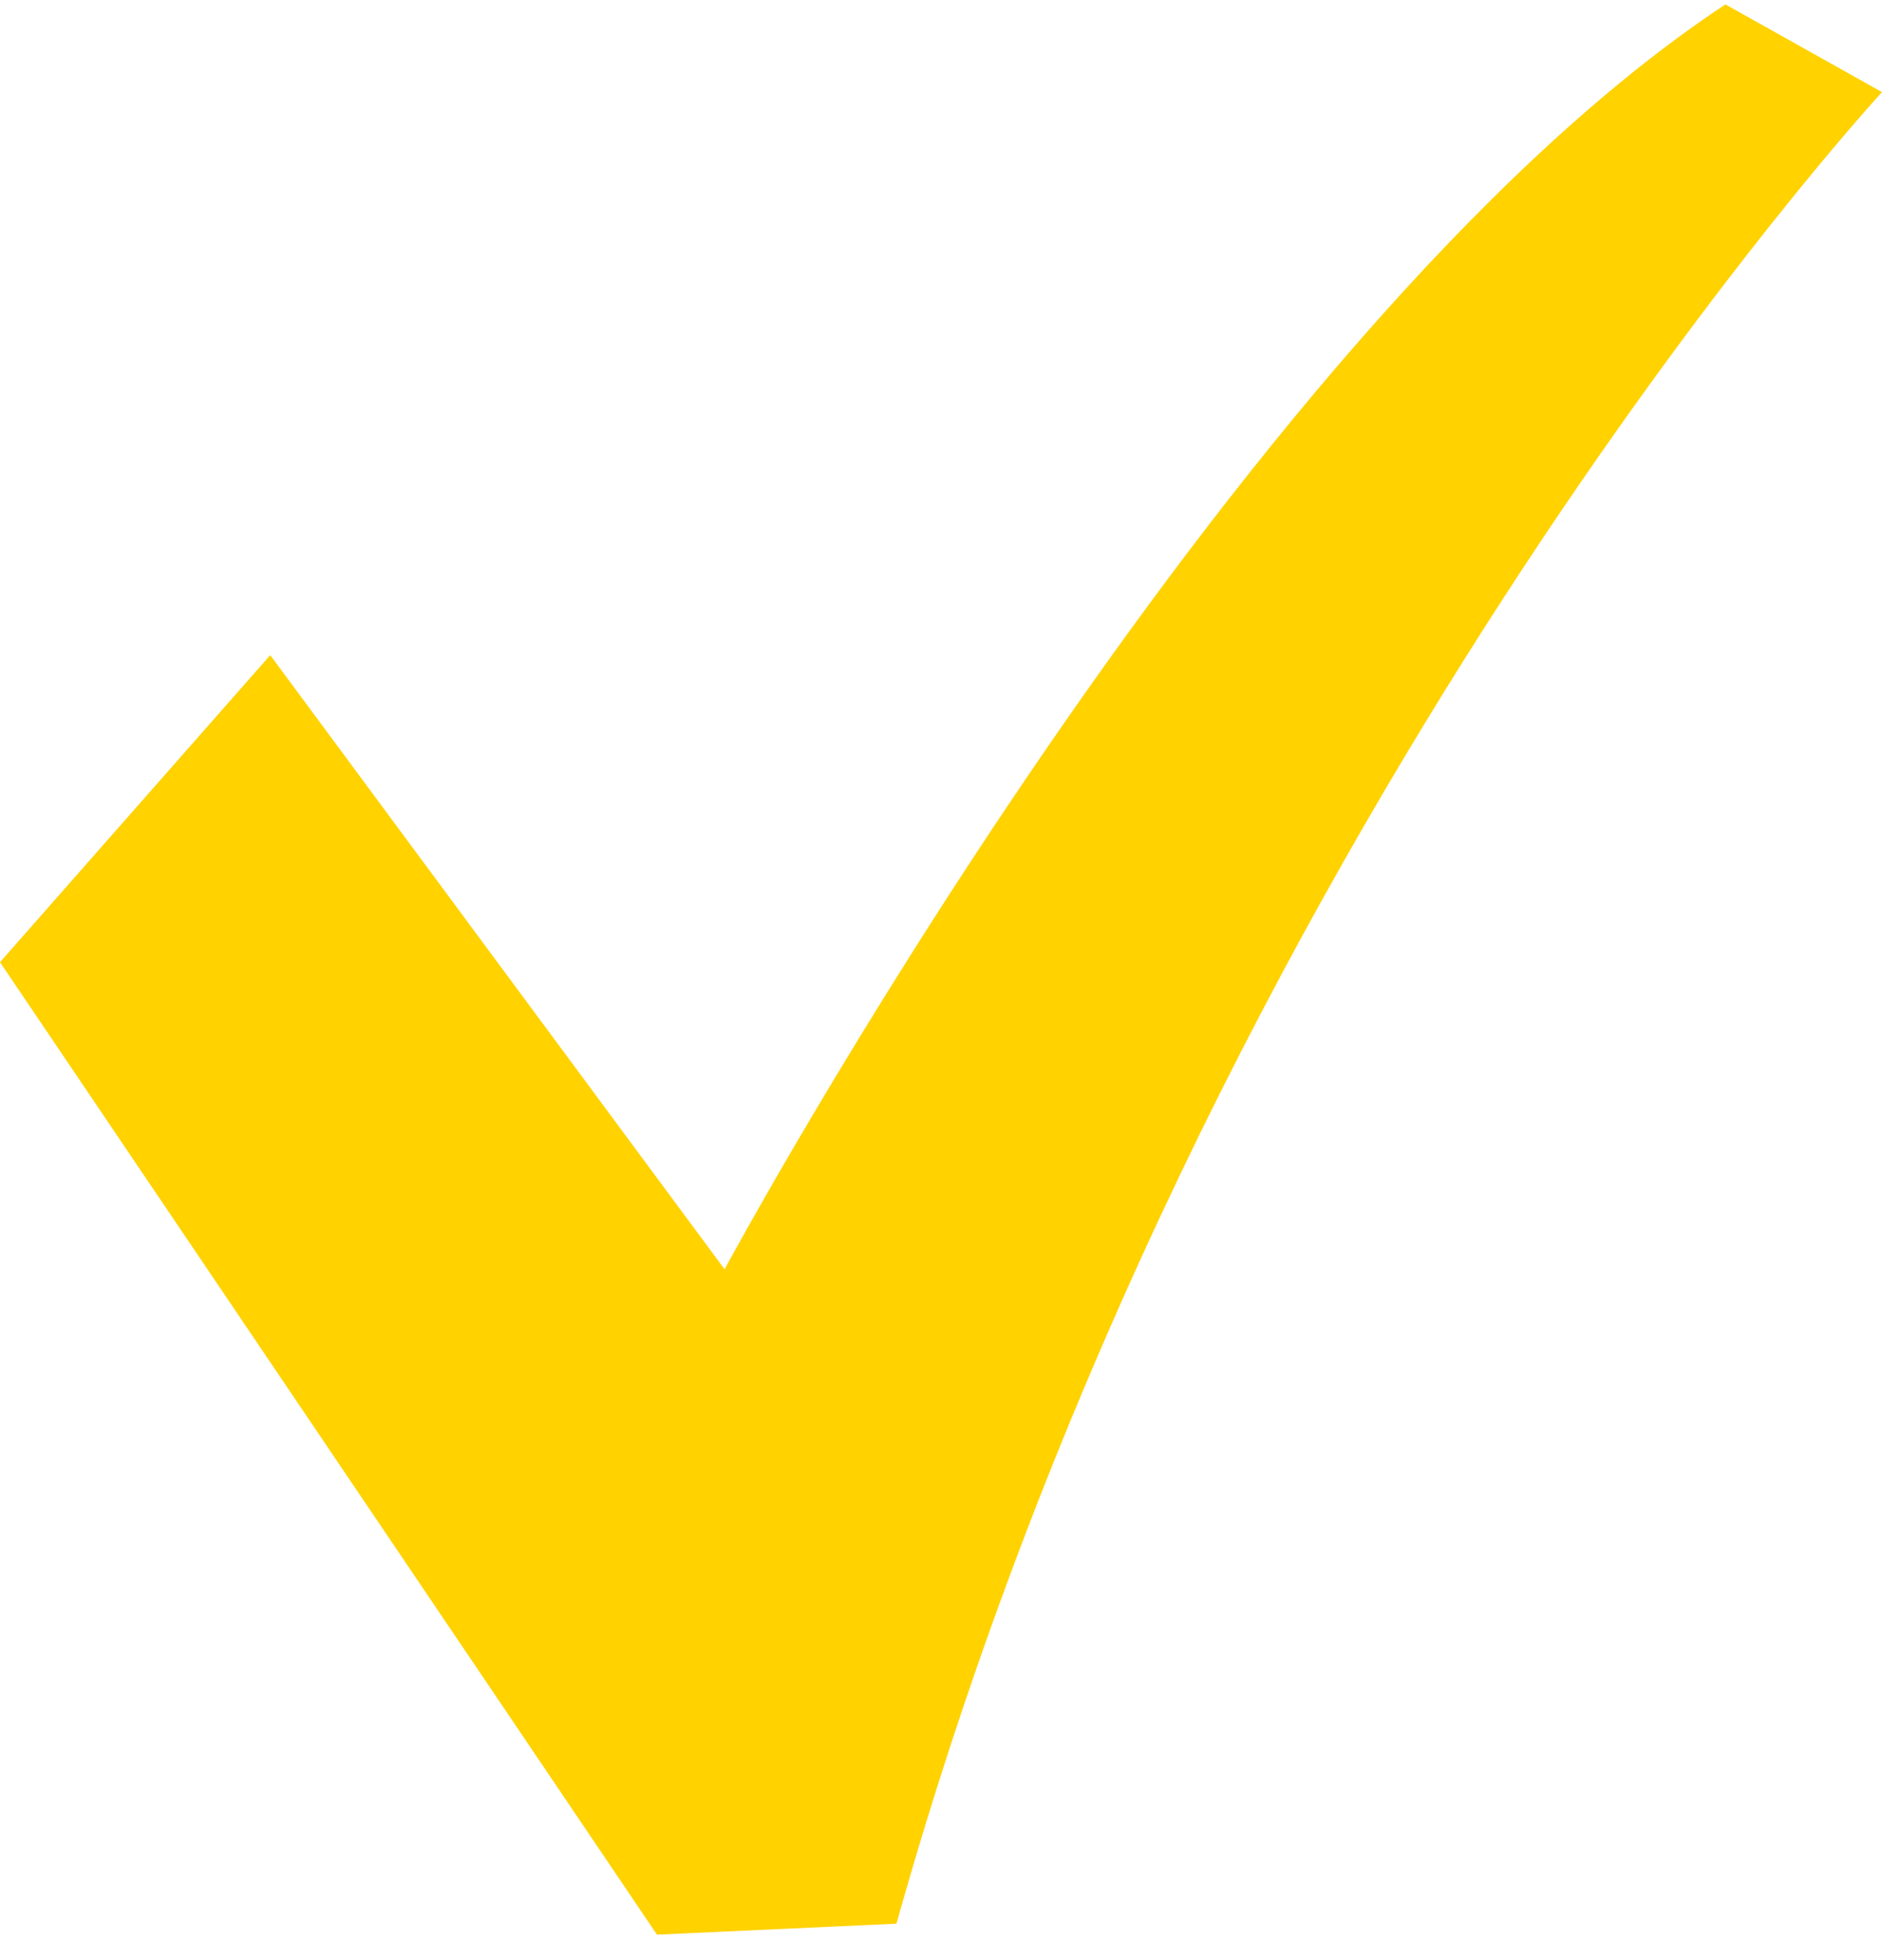<svg width="24" height="25" viewBox="0 0 24 25" fill="none" xmlns="http://www.w3.org/2000/svg">
<path d="M22.003 0.056C15.661 4.252 9.24 16.189 9.24 16.189L3.446 8.356L0 12.272L8.378 24.675L11.432 24.535C15.348 10.546 24 1.175 24 1.175L22.003 0.056Z" fill="#FFD200"/>
</svg>
